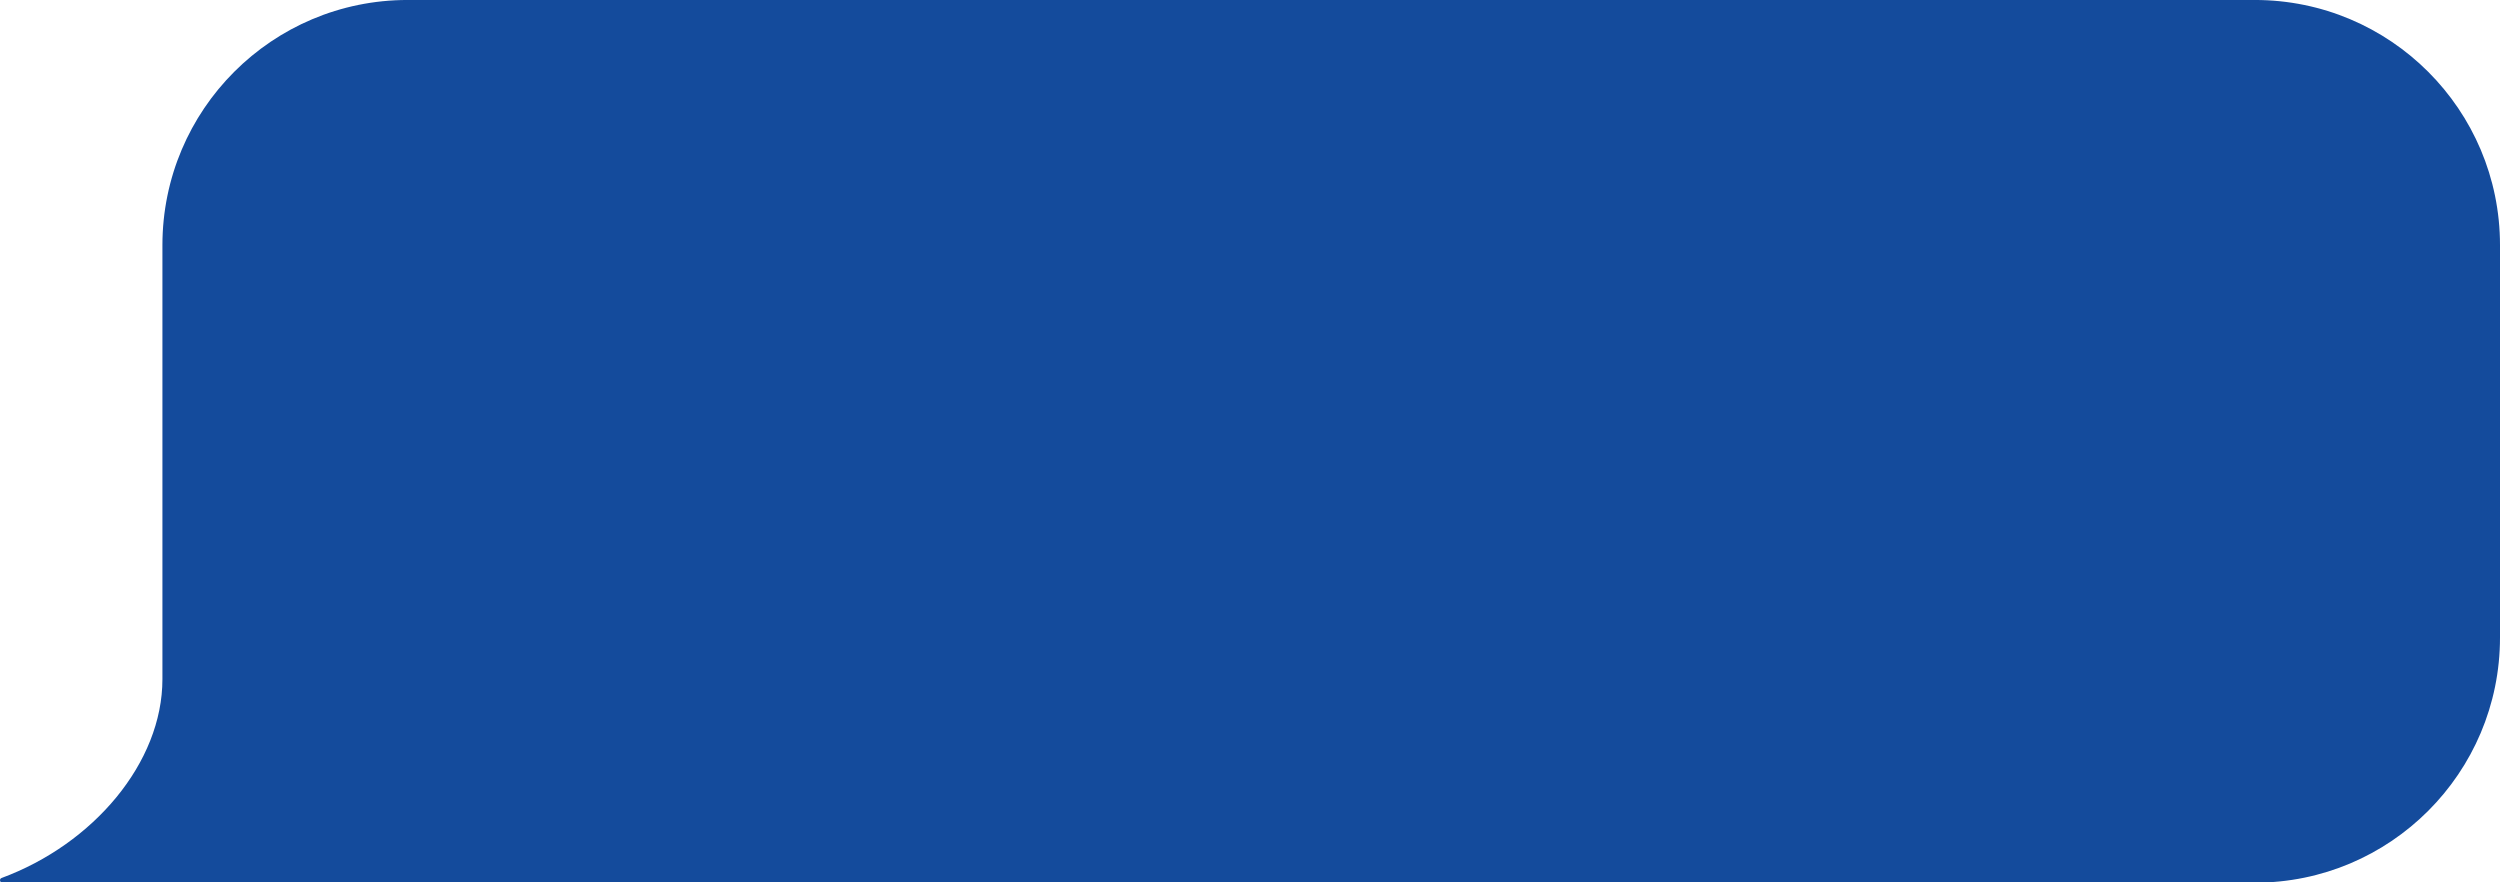 <?xml version="1.0" encoding="UTF-8" standalone="no"?><svg xmlns="http://www.w3.org/2000/svg" xmlns:xlink="http://www.w3.org/1999/xlink" fill="#000000" height="176.5" preserveAspectRatio="xMidYMid meet" version="1" viewBox="0.0 0.0 500.0 176.5" width="500" zoomAndPan="magnify"><defs><clipPath id="a"><path d="M 0 0 L 500 0 L 500 176.539 L 0 176.539 Z M 0 0"/></clipPath></defs><g><g clip-path="url(#a)" id="change1_1"><path d="M 450.961 176.539 C 478.043 176.539 500 154.582 500 127.5 L 500 49.035 C 500 21.949 478.043 -0.004 450.961 -0.004 L 81.523 -0.004 C 54.441 -0.004 32.484 21.949 32.484 49.035 L 32.484 135.836 C 32.484 152.523 18.715 168.797 0.316 175.598 C -0.191 175.781 -0.051 176.535 0.488 176.535 L 450.961 176.539" fill="#144b9c"/></g></g></svg>